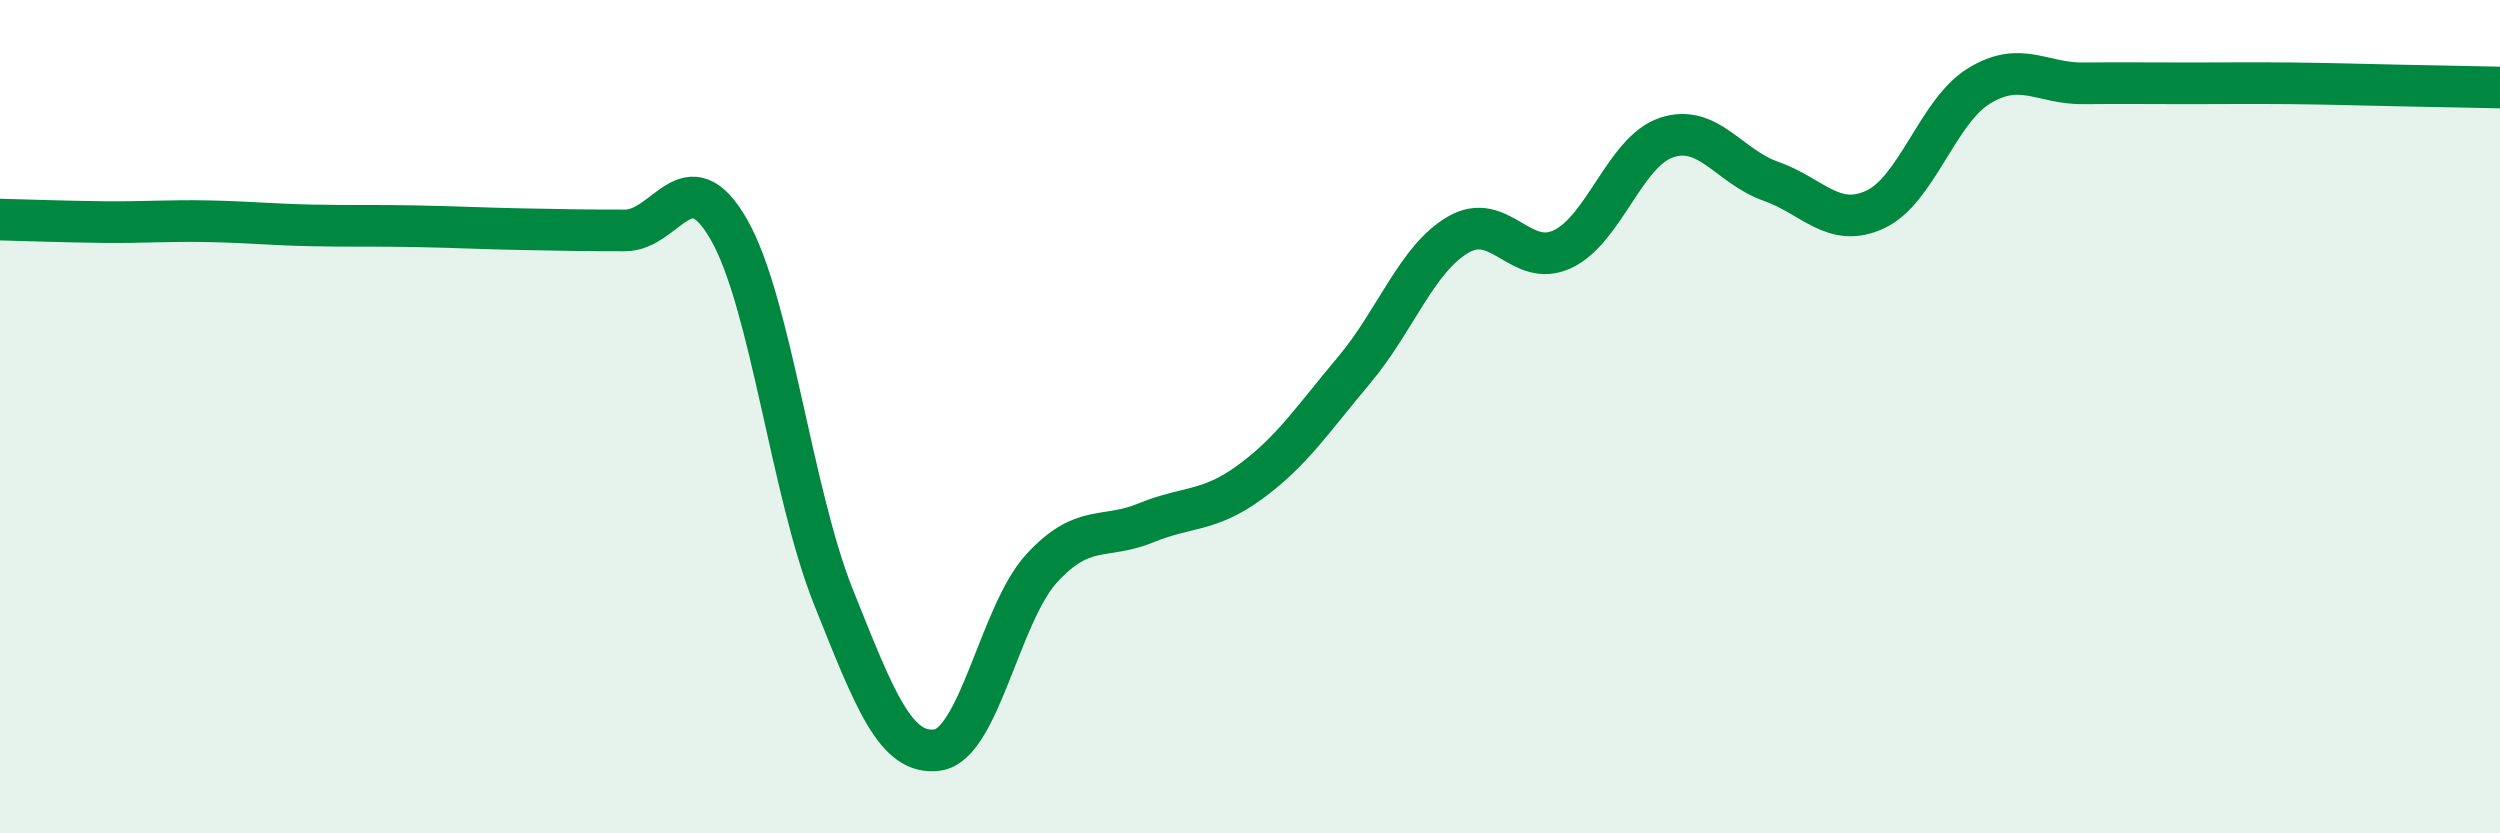 
    <svg width="60" height="20" viewBox="0 0 60 20" xmlns="http://www.w3.org/2000/svg">
      <path
        d="M 0,5.27 C 0.5,5.28 1.5,5.32 2.5,5.33 C 3.5,5.34 4,5.29 5,5.31 C 6,5.33 6.5,5.39 7.5,5.41 C 8.5,5.43 9,5.41 10,5.43 C 11,5.45 11.5,5.48 12.5,5.5 C 13.5,5.52 14,5.53 15,5.53 C 16,5.53 16.5,3.76 17.5,5.52 C 18.5,7.28 19,11.82 20,14.32 C 21,16.82 21.5,18.14 22.5,18 C 23.5,17.86 24,14.73 25,13.64 C 26,12.55 26.5,12.96 27.5,12.55 C 28.5,12.14 29,12.3 30,11.57 C 31,10.84 31.5,10.07 32.5,8.88 C 33.5,7.69 34,6.21 35,5.63 C 36,5.05 36.5,6.45 37.5,5.98 C 38.5,5.51 39,3.63 40,3.3 C 41,2.97 41.5,4 42.5,4.35 C 43.5,4.7 44,5.49 45,5.03 C 46,4.57 46.5,2.67 47.5,2.06 C 48.5,1.45 49,2.01 50,2 C 51,1.99 51.5,2 52.5,2 C 53.5,2 54,1.99 55,2 C 56,2.01 56.5,2.03 57.5,2.05 C 58.5,2.07 59.5,2.09 60,2.1L60 20L0 20Z"
        fill="#008740"
        opacity="0.1"
        stroke-linecap="round"
        stroke-linejoin="round"
      />
      <path
        d="M 0,5.27 C 0.5,5.28 1.5,5.32 2.5,5.33 C 3.5,5.34 4,5.29 5,5.31 C 6,5.33 6.5,5.39 7.5,5.41 C 8.5,5.43 9,5.41 10,5.43 C 11,5.45 11.5,5.48 12.5,5.5 C 13.5,5.52 14,5.53 15,5.53 C 16,5.53 16.5,3.76 17.5,5.52 C 18.5,7.28 19,11.82 20,14.32 C 21,16.82 21.5,18.14 22.5,18 C 23.5,17.86 24,14.73 25,13.64 C 26,12.55 26.5,12.96 27.5,12.55 C 28.5,12.14 29,12.3 30,11.57 C 31,10.84 31.5,10.07 32.5,8.88 C 33.5,7.69 34,6.21 35,5.63 C 36,5.05 36.5,6.45 37.5,5.98 C 38.5,5.51 39,3.63 40,3.3 C 41,2.97 41.5,4 42.5,4.35 C 43.5,4.7 44,5.49 45,5.03 C 46,4.57 46.5,2.67 47.5,2.06 C 48.5,1.45 49,2.01 50,2 C 51,1.99 51.5,2 52.5,2 C 53.5,2 54,1.99 55,2 C 56,2.01 56.5,2.03 57.5,2.05 C 58.5,2.07 59.5,2.09 60,2.1"
        stroke="#008740"
        stroke-width="1"
        fill="none"
        stroke-linecap="round"
        stroke-linejoin="round"
      />
    </svg>
  
